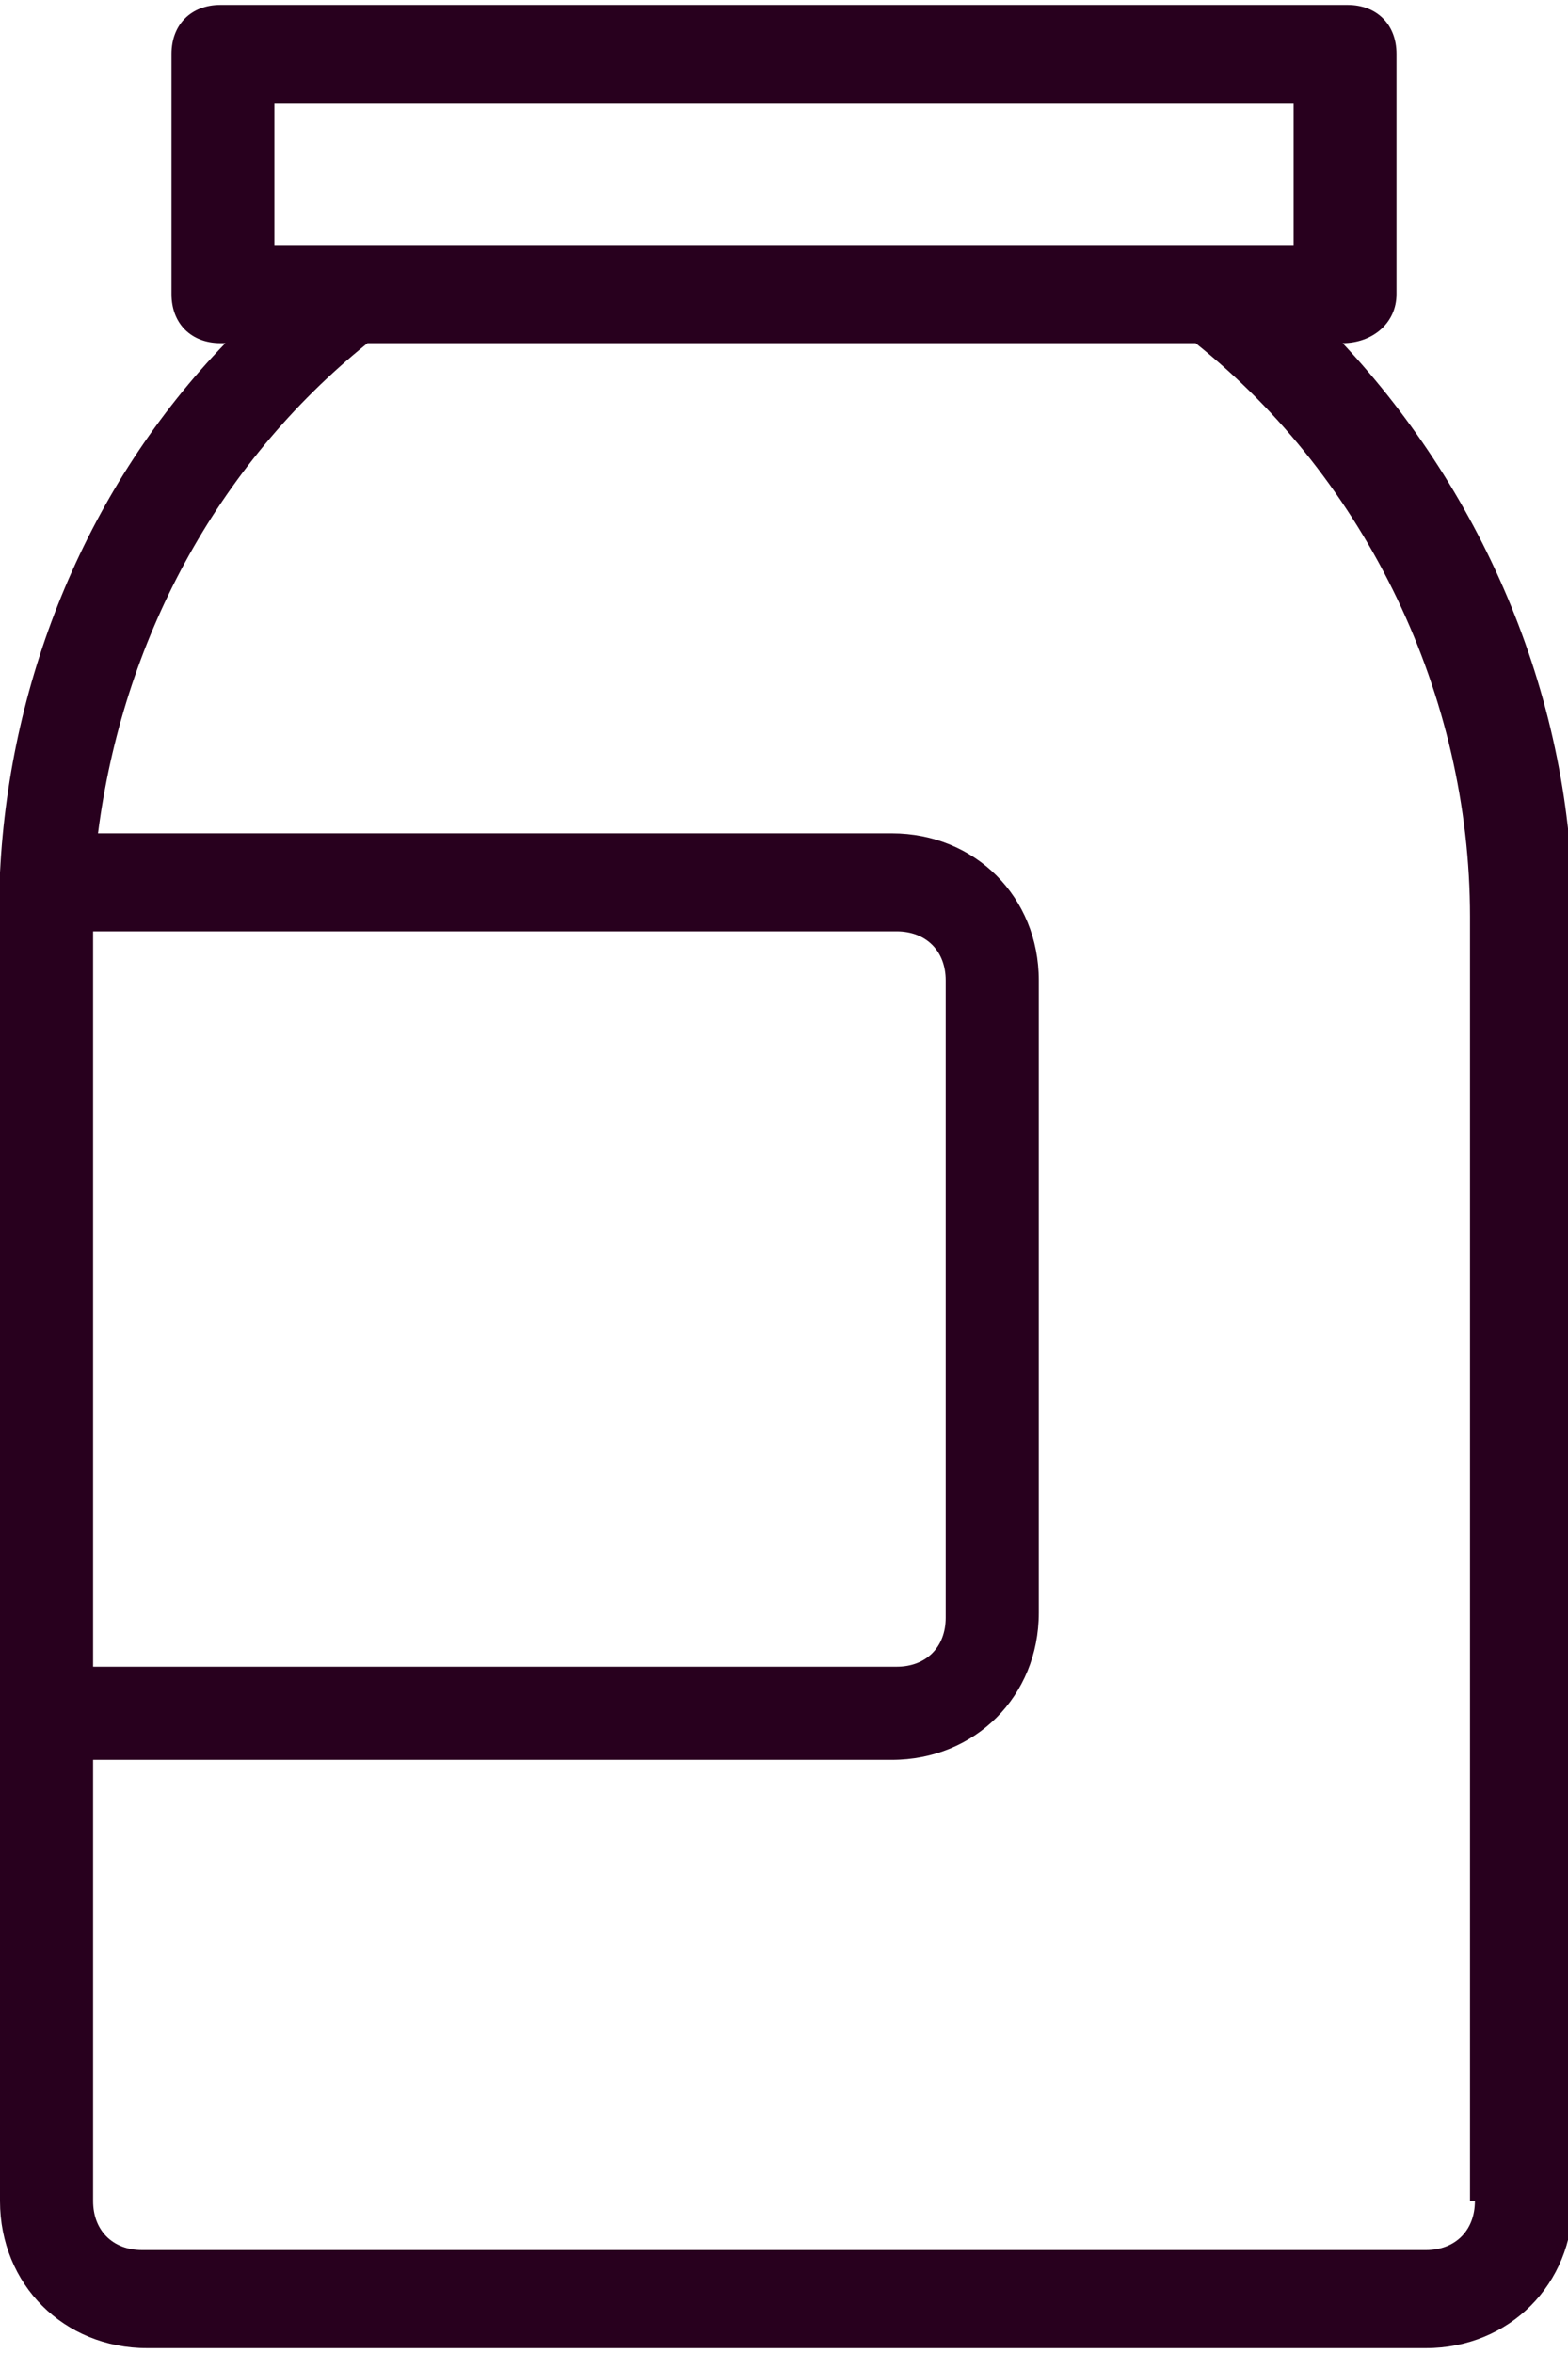 <?xml version="1.0" encoding="UTF-8"?> <svg xmlns="http://www.w3.org/2000/svg" xmlns:xlink="http://www.w3.org/1999/xlink" version="1.1" id="Layer_1" x="0px" y="0px" viewBox="0 0 32 48" style="enable-background:new 0 0 32 48;" xml:space="preserve"> <style type="text/css"> .st0{fill:#28001E;} </style> <path class="st0" d="M27.4,7c0.6,0,1.1-0.4,1.1-1V1.1c0-0.6-0.4-1-1-1h-23c-0.6,0-1,0.4-1,1V6c0,0.6,0.4,1,1,1h0.1 C1.8,9.9,0.2,13.8,0,17.8v27.1c0,1.7,1.3,3,3,3h26.1c1.7,0,3-1.3,3-3V18.7C32.1,14.3,30.3,10.1,27.4,7z M5.5,2.1h20.9V5H5.6V2.1H5.5 z M18.3,19c0.6,0,1,0.4,1,1v13c0,0.6-0.4,1-1,1H1.9V19H18.3z M30.1,44.9c0,0.6-0.4,1-1,1H2.9c-0.6,0-1-0.4-1-1v-9h16.3 c1.7,0,3-1.3,3-3V20c0-1.7-1.3-3-3-3H2c0.5-3.9,2.4-7.5,5.5-10h16.9c3.5,2.8,5.6,7.2,5.6,11.7v26.2H30.1z"></path> </svg> 